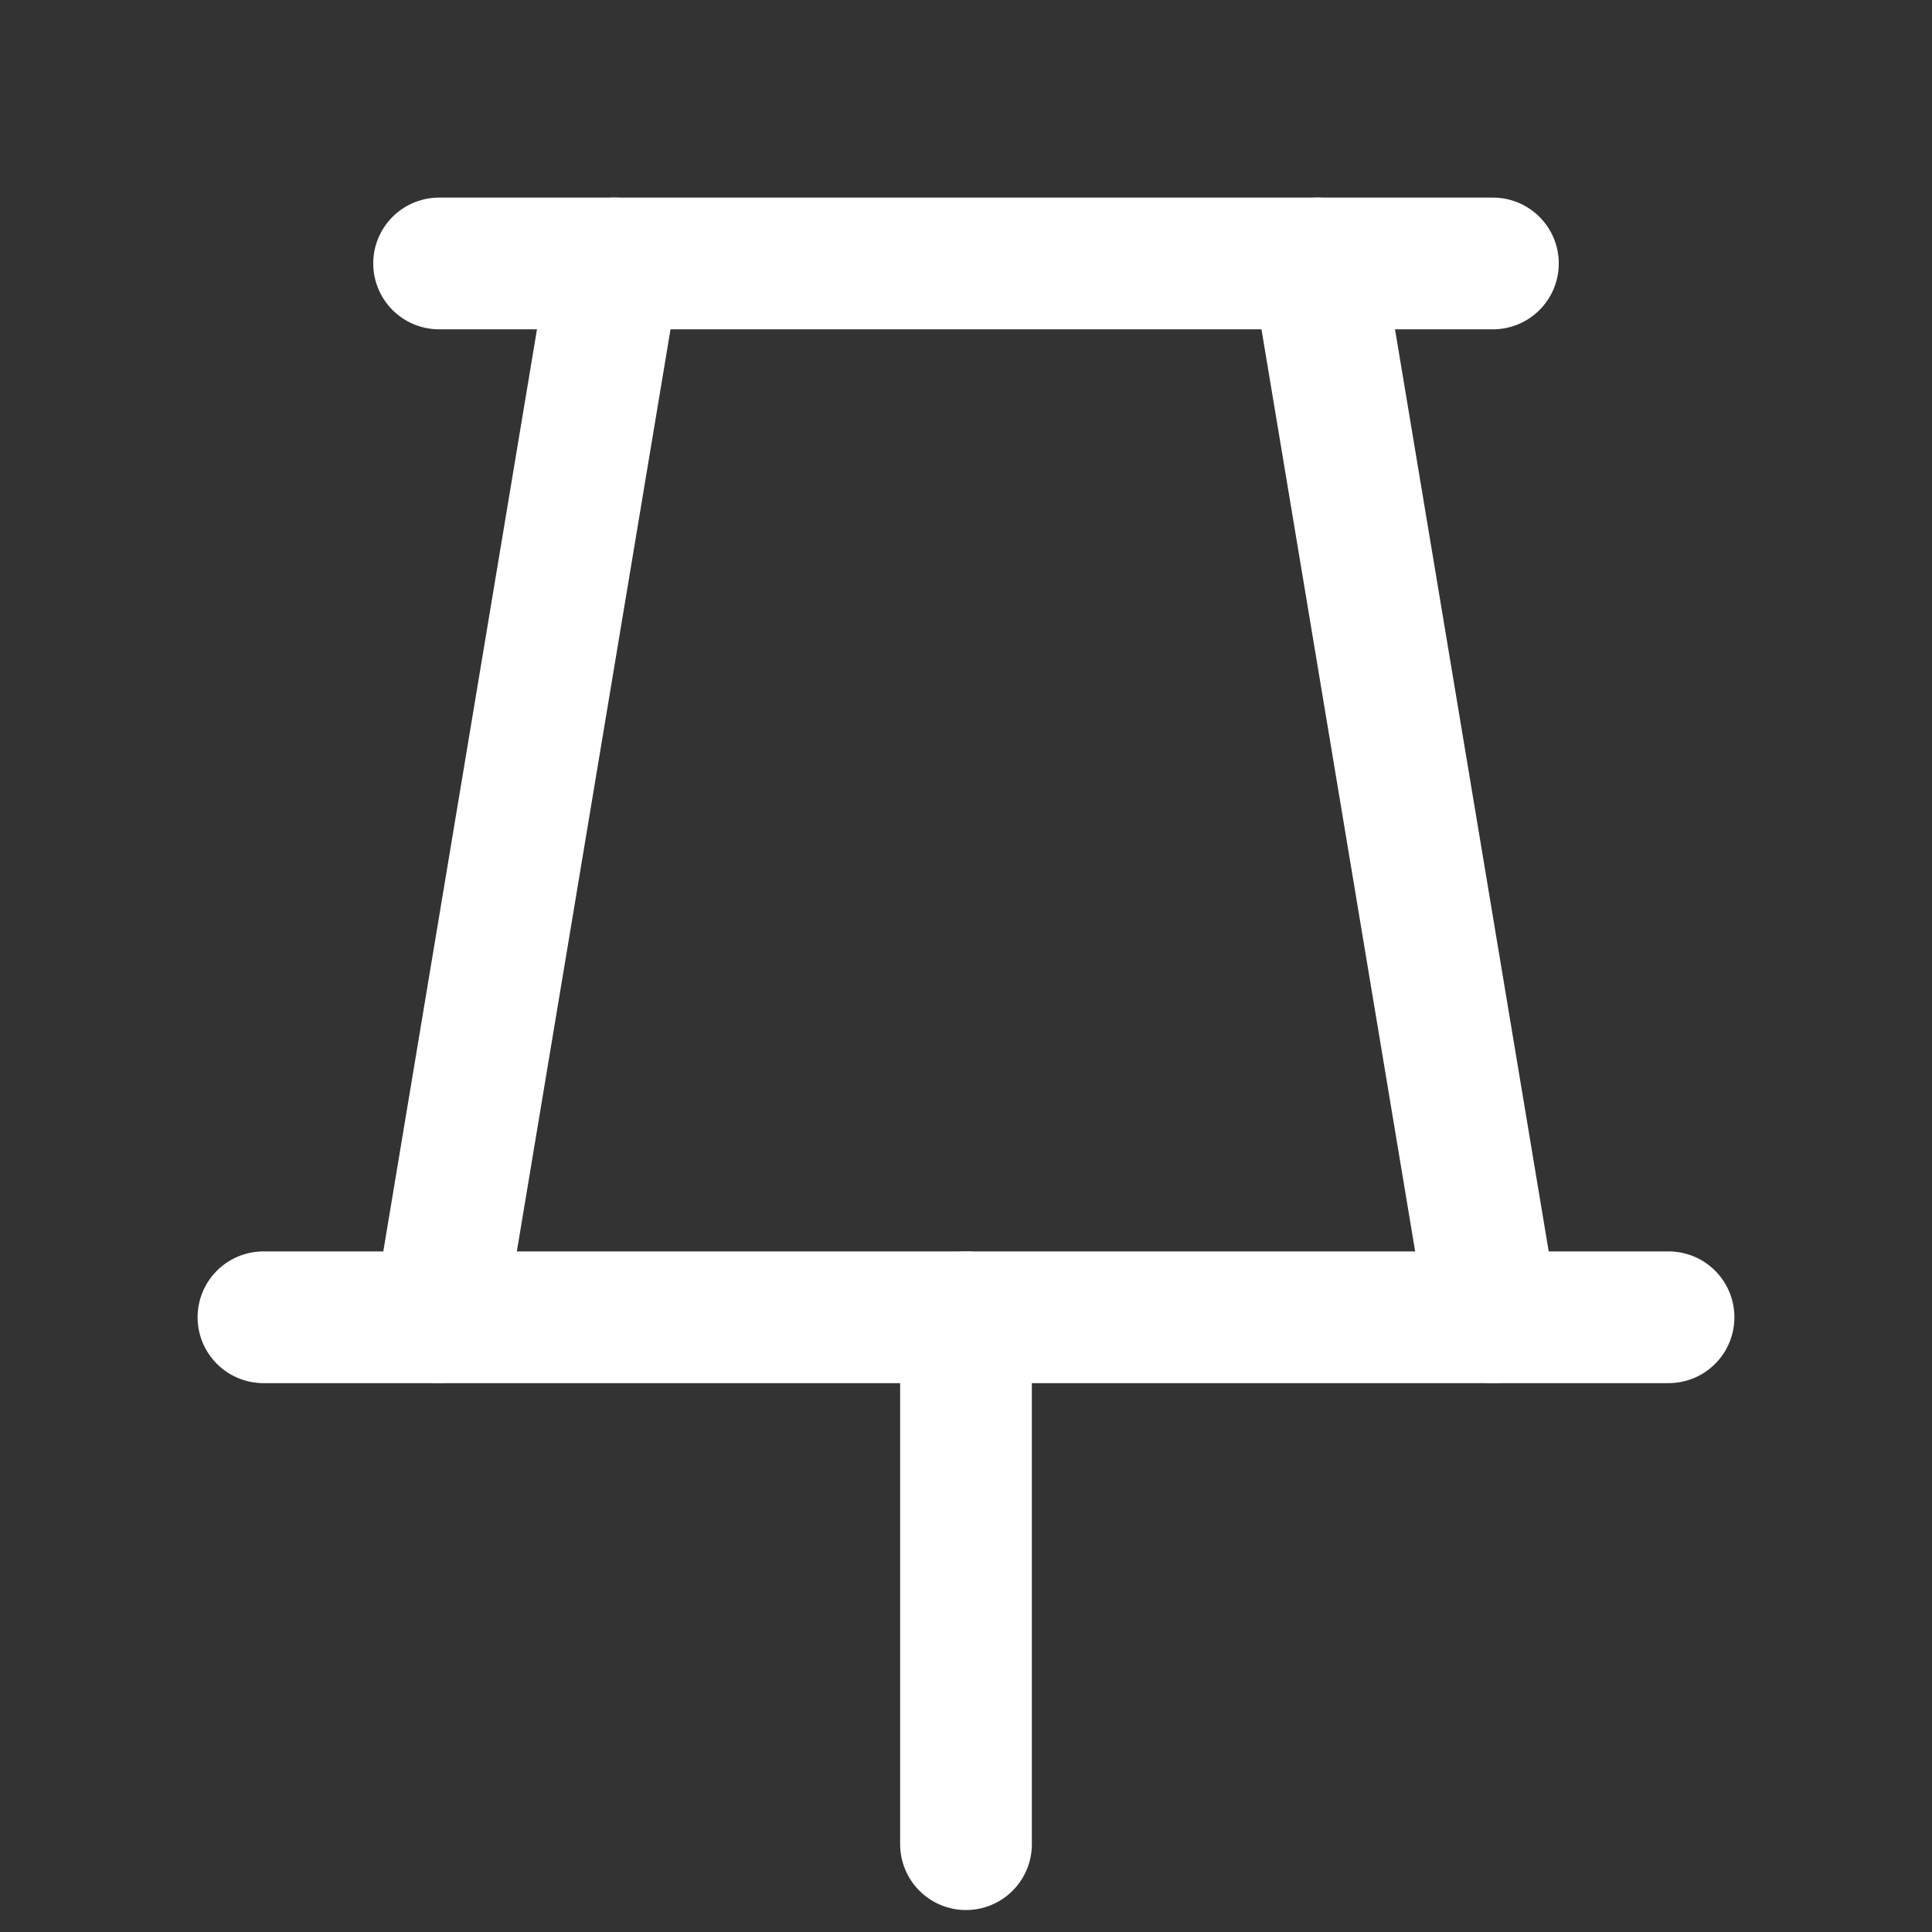 <svg xmlns="http://www.w3.org/2000/svg" width="22" height="22" viewBox="0 0 22 22">
  <rect x="0" y="0" width="22" height="22" fill="#333333" stroke="none"/>
  <g id="icon-adresse" transform="translate(-0.277 -0.277)">
    <rect id="Rechteck_35" data-name="Rechteck 35" width="22" height="22" transform="translate(0.277 0.277)" fill="none"/>
    <line id="Linie_1" data-name="Linie 1" y2="6" transform="translate(11.277 15.277)" fill="none" stroke="#fff" stroke-linecap="round" stroke-linejoin="round" stroke-width="1.5"/>
    <line id="Linie_2" data-name="Linie 2" x2="12" transform="translate(5.277 3.277)" fill="none" stroke="#fff" stroke-linecap="round" stroke-linejoin="round" stroke-width="1.5"/>
    <line id="Linie_3" data-name="Linie 3" x2="16" transform="translate(3.277 15.277)" fill="none" stroke="#fff" stroke-linecap="round" stroke-linejoin="round" stroke-width="1.5"/>
    <line id="Linie_4" data-name="Linie 4" y1="12" x2="2" transform="translate(5.277 3.277)" fill="none" stroke="#fff" stroke-linecap="round" stroke-linejoin="round" stroke-width="1.5"/>
    <line id="Linie_5" data-name="Linie 5" x2="2" y2="12" transform="translate(15.277 3.277)" fill="none" stroke="#fff" stroke-linecap="round" stroke-linejoin="round" stroke-width="1.5"/>
  </g>
</svg>
